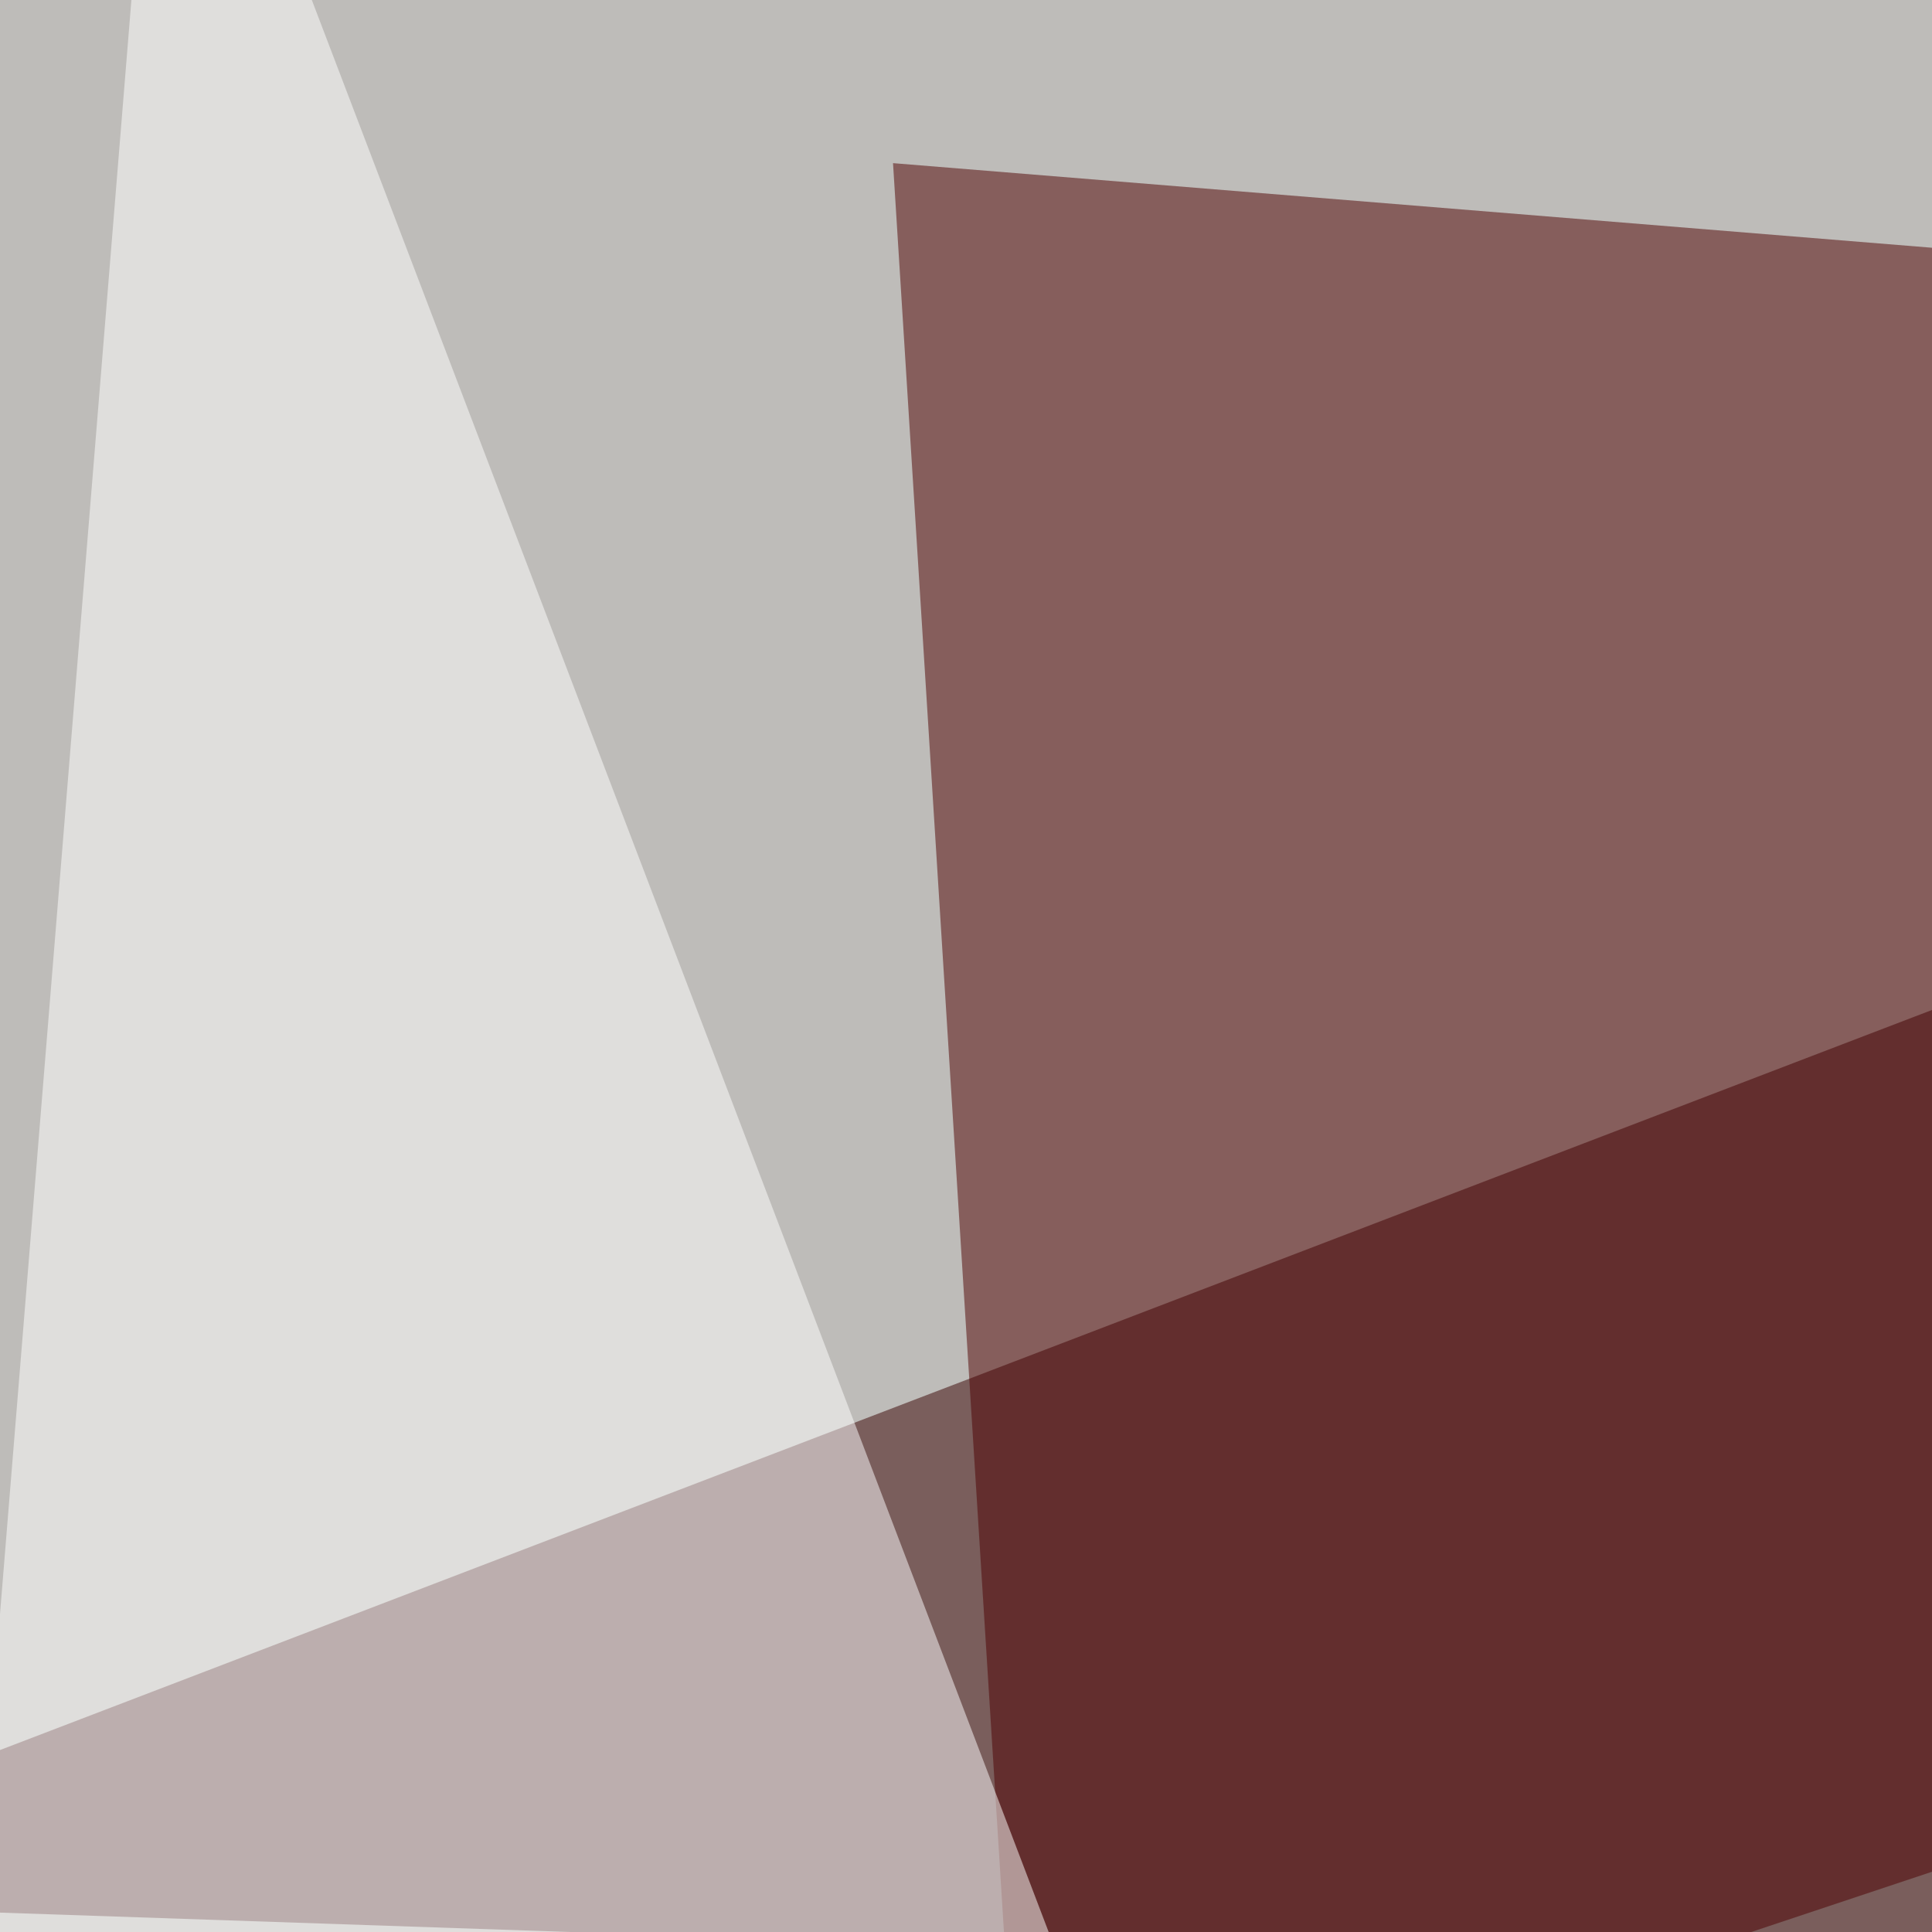<svg xmlns="http://www.w3.org/2000/svg" width="225" height="225"><filter id="a"><feGaussianBlur stdDeviation="55"/></filter><rect width="100%" height="100%" fill="#bebcb9"/><g filter="url(#a)"><g fill-opacity=".5"><path fill="#370000" d="M-45.4 221.2L643-42.5v287.1z"/><path fill="#0033a1" d="M558.1 496.6L194.8 385.3l164 410.1z"/><path fill="#4f0000" d="M104 19l577.2 47-562.5 187.4z"/><path fill="#fff" d="M-45.4 745.6l375 23.4L19-45.4z"/></g></g></svg>